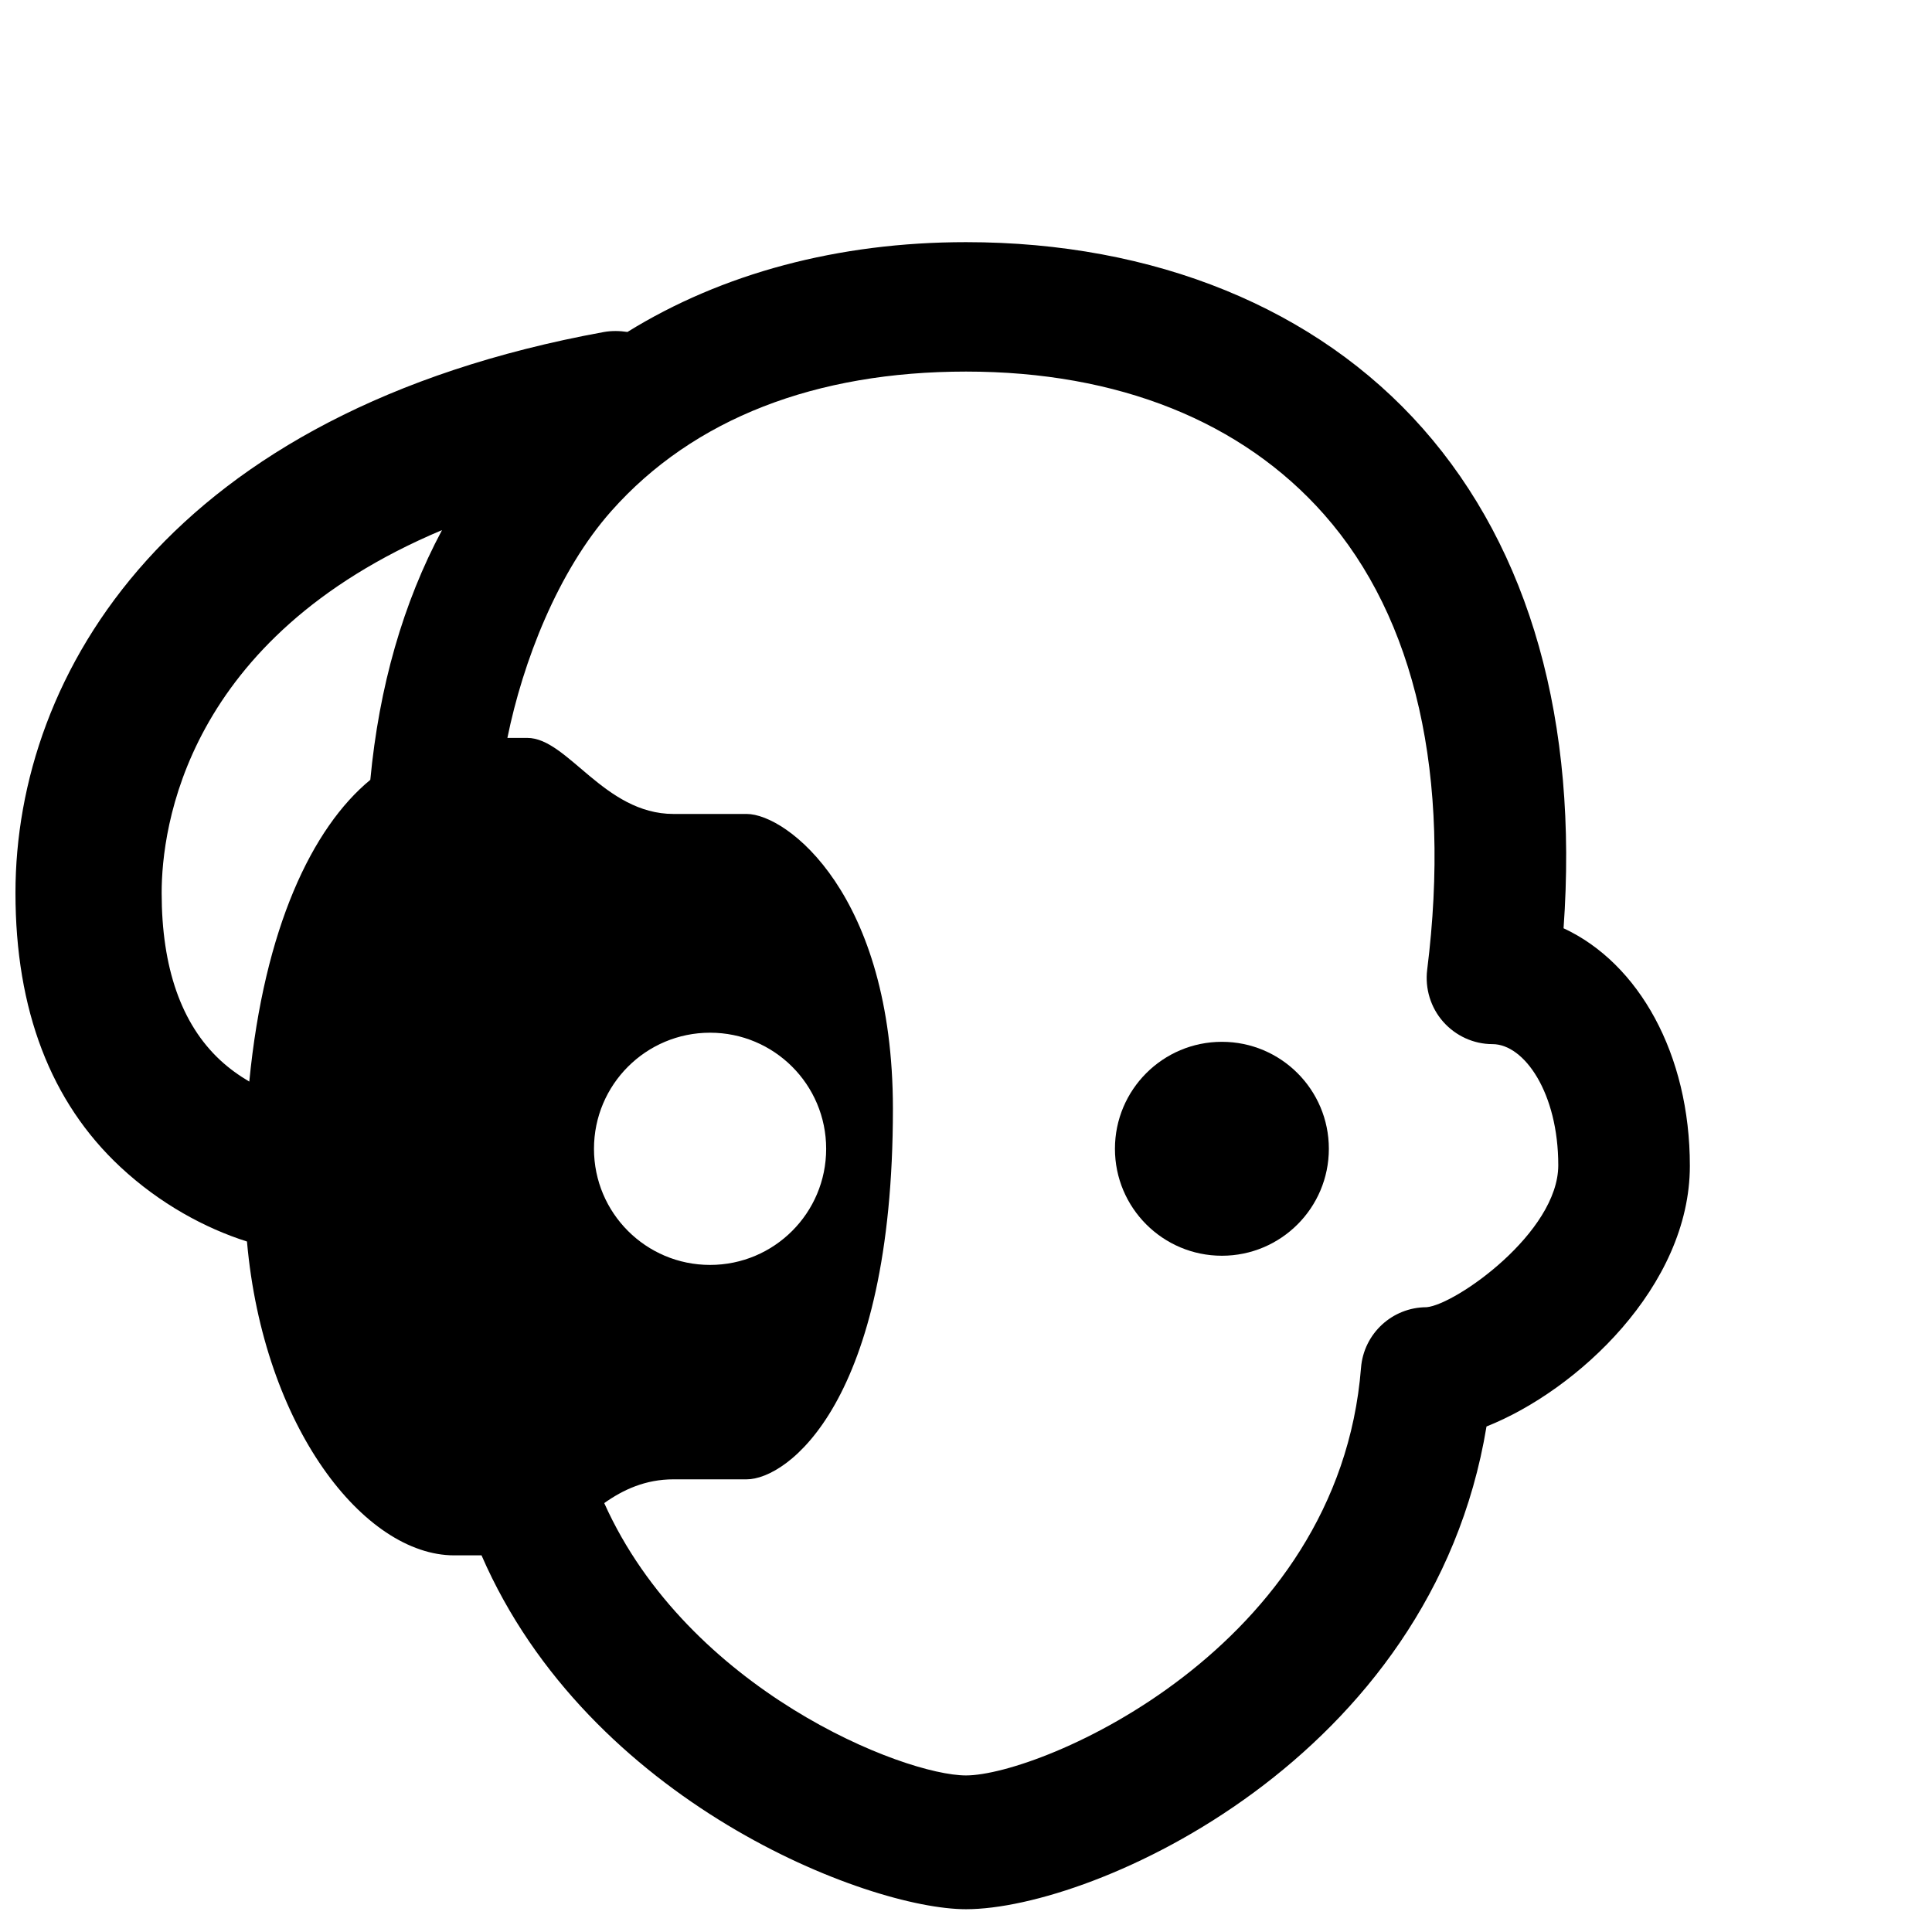 <?xml version="1.0" encoding="UTF-8"?>
<!-- Uploaded to: ICON Repo, www.iconrepo.com, Generator: ICON Repo Mixer Tools -->
<svg width="800px" height="800px" version="1.1" viewBox="144 144 512 512" xmlns="http://www.w3.org/2000/svg">
 <defs>
  <clipPath id="a">
   <path d="m148.09 208h443.91v442h-443.91z"/>
  </clipPath>
 </defs>
 <path d="m496.16 448.44c0 15.652-12.691 28.344-28.344 28.344s-28.344-12.691-28.344-28.344c0-15.656 12.691-28.348 28.344-28.348s28.344 12.691 28.344 28.348"/>
 <g clip-path="url(#a)">
  <path d="m558.36 390c3.926-54.66-8.855-100.23-37.316-132.46-28.102-31.836-71.086-49.367-121.04-49.367-33.902 0-64.66 8.289-89.727 23.801-2.039-0.301-4.144-0.367-6.289 0.023-114.94 20.984-155.89 90.539-155.89 148.63 0 31.008 9.352 55.445 27.805 72.633 10.488 9.777 22.477 16.238 33.547 19.754 4.352 49.195 31.074 83.172 54.914 83.172h7.246c28.477 65.496 102.43 93.777 128.39 93.777 33.797 0 123.4-39.676 137.94-127.93 23.973-9.512 53.891-37.145 53.891-69.078 0.004-29.582-13.512-53.684-33.477-62.957zm-371.52-9.375c0-17.113 6.238-67.504 74.297-96.141-10.293 19.25-16.676 41.484-19 66.18-15.418 12.699-28.098 39.258-32.074 79.969-2.691-1.594-5.32-3.457-7.75-5.719-10.262-9.57-15.473-24.469-15.473-44.289zm335.23 109.8c-9.098 0-16.672 6.996-17.387 16.062-5.898 74.527-84.965 108.02-104.68 108.02-16.5 0-73.59-22.539-95.875-72.172 5.043-3.57 10.922-6.297 18.367-6.297h19.383c10.711 0 38.754-20.27 38.754-98.211-0.008-56.758-28.051-78.121-38.762-78.121h-19.383c-18.391 0-28.043-20.152-38.754-20.152h-5.269c4.098-20.152 13.332-44.113 27.574-60.156 21.77-24.535 54.266-36.926 93.961-36.926 40.387 0 73.195 13.281 94.891 37.859 24.289 27.52 33.738 69.336 27.328 120.66-0.621 4.957 0.922 10.027 4.231 13.773 3.309 3.75 8.07 5.941 13.074 5.941 8.418 0 17.434 12.906 17.434 32.098-0.004 17.816-27.203 36.941-34.883 37.621zm-220.66-41.977c0-17.012 13.773-30.77 30.762-30.77 16.992 0 30.77 13.754 30.77 30.77 0 17.012-13.773 30.77-30.77 30.77-16.988 0-30.762-13.758-30.762-30.77z"/>
 </g>
</svg>